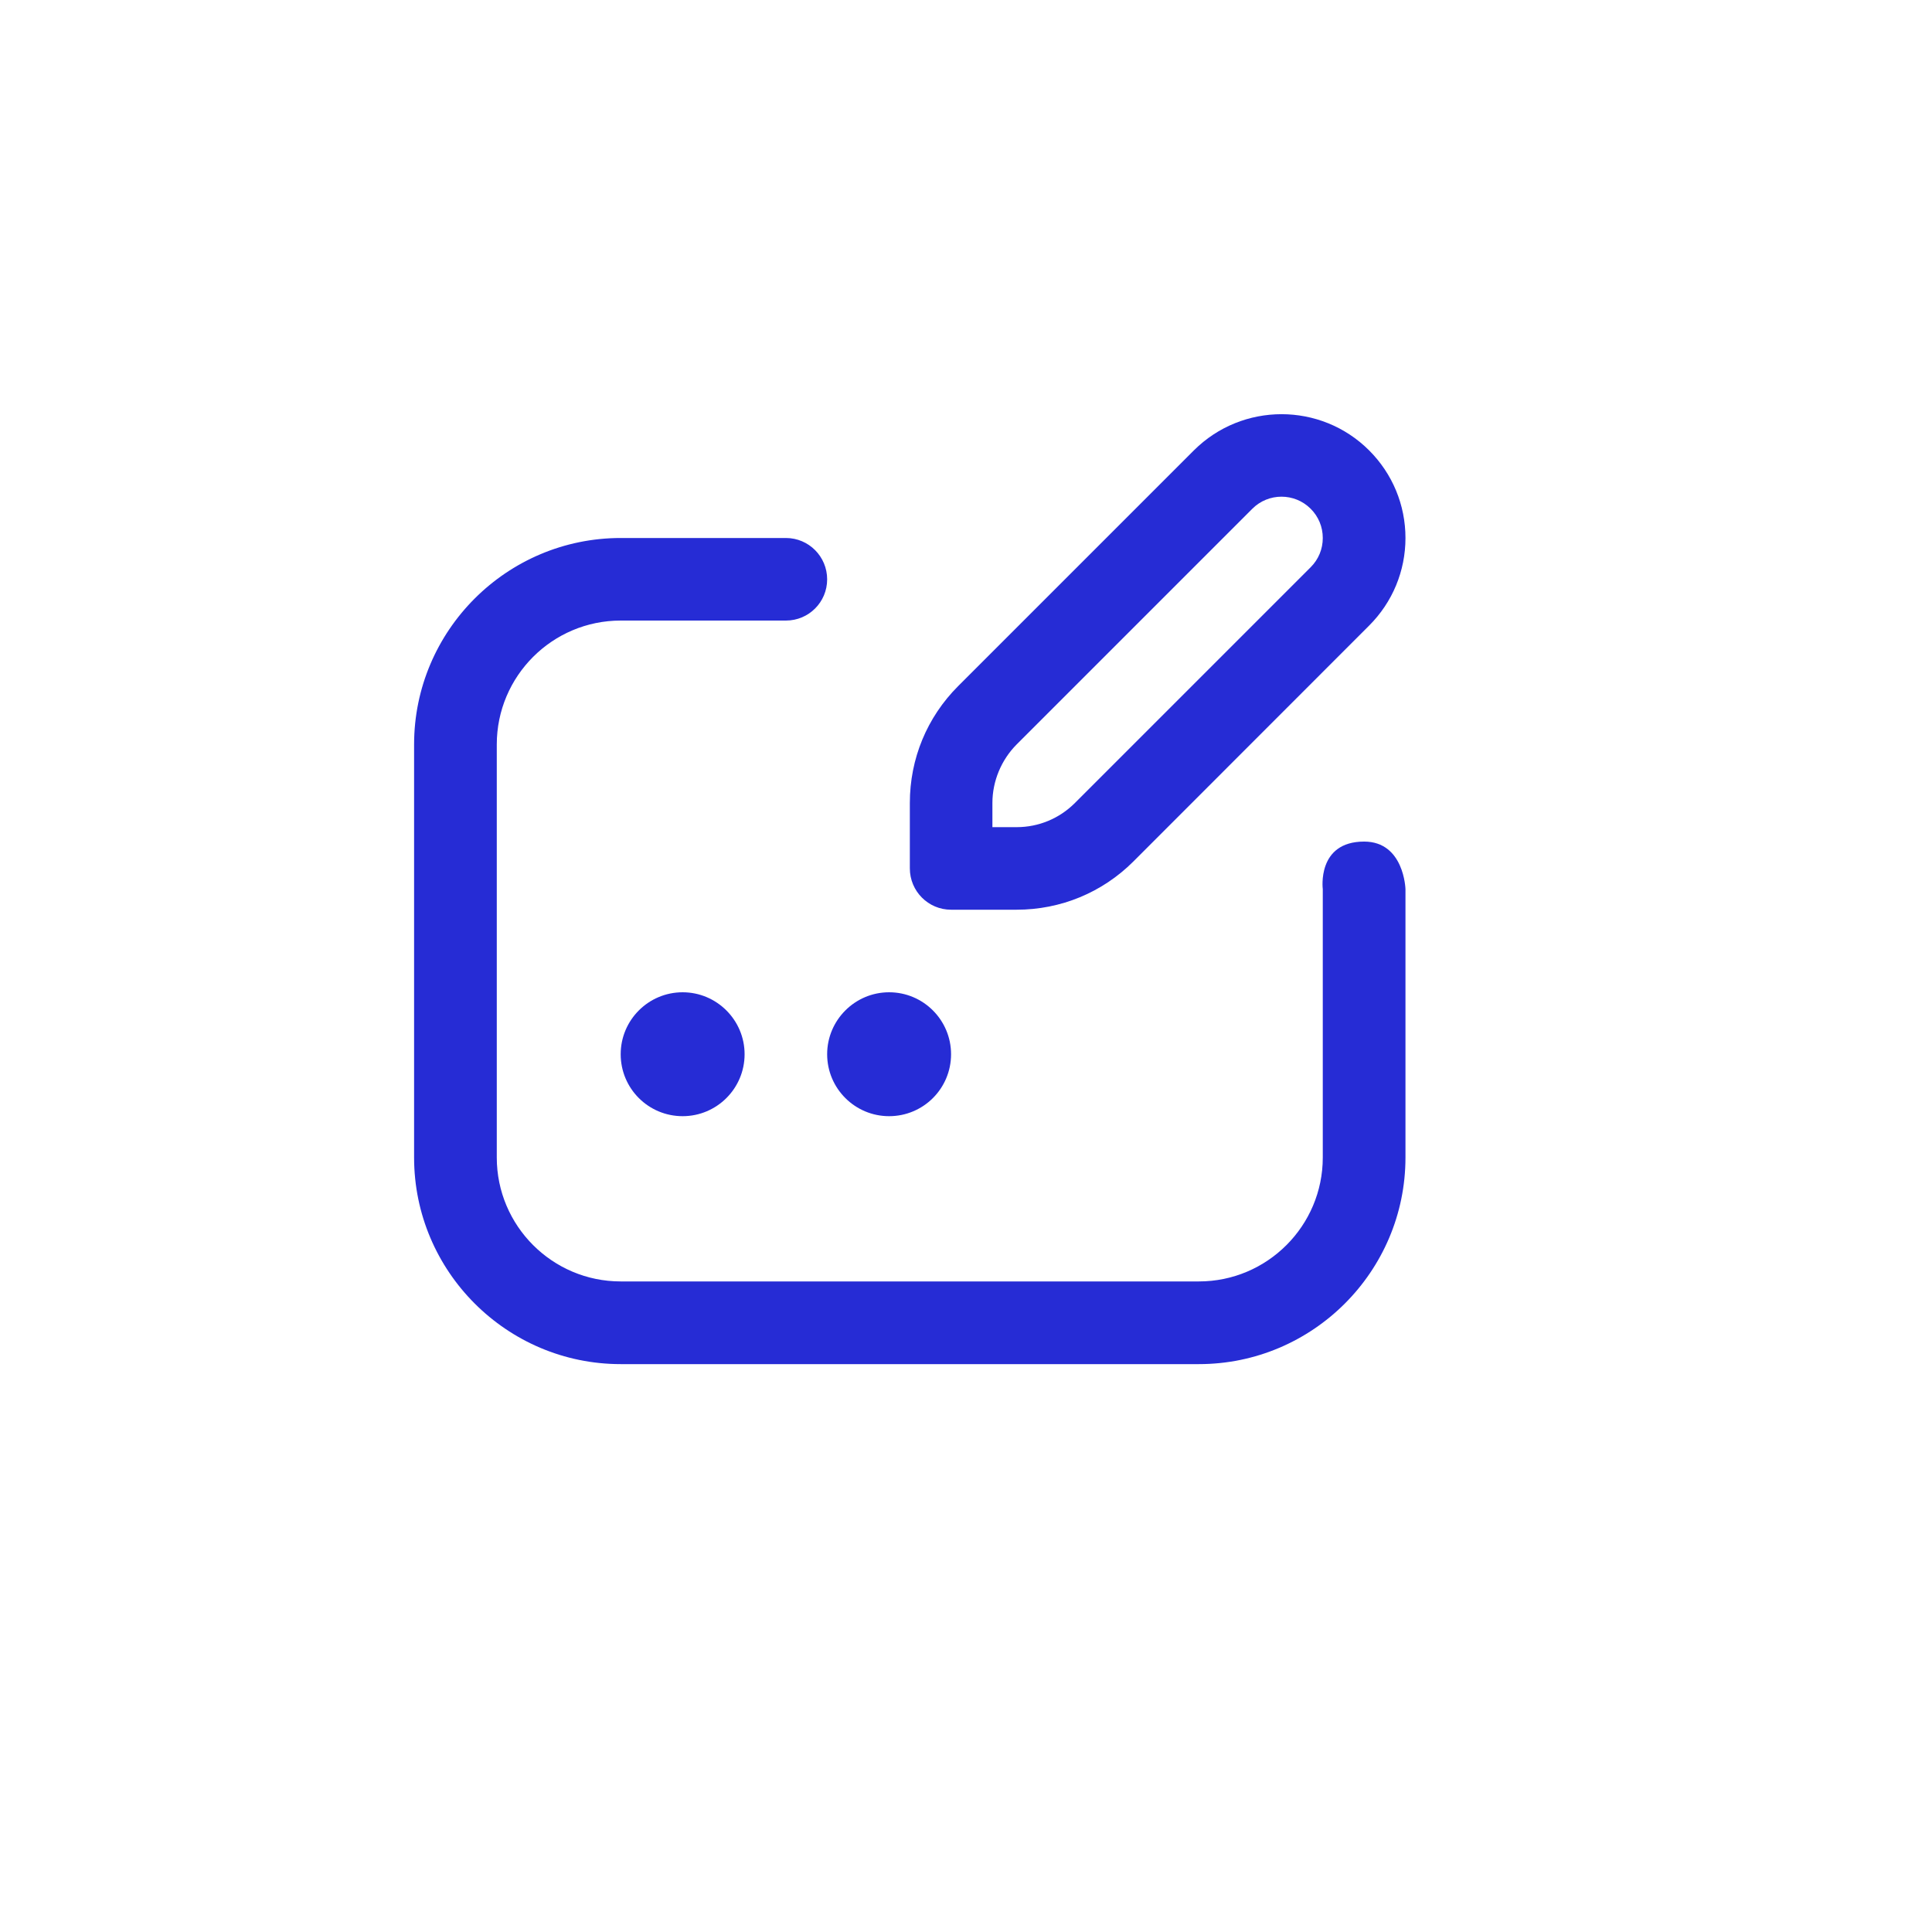 <?xml version="1.0" encoding="utf-8"?>
<svg xmlns="http://www.w3.org/2000/svg" fill="none" height="100%" overflow="visible" preserveAspectRatio="none" style="display: block;" viewBox="0 0 15 15" width="100%">
<g id="Icon Button">
<g id="Icons/Navigation">
<path d="M10.912 6.903C10.912 6.903 10.912 6.993 10.912 7.384V8.987C10.912 9.871 10.192 10.591 9.308 10.591H4.819C3.935 10.591 3.215 9.871 3.215 8.987V5.78C3.215 4.896 3.935 4.177 4.819 4.177H6.102C6.279 4.177 6.422 4.321 6.422 4.498C6.422 4.675 6.279 4.818 6.102 4.818H4.819C4.288 4.818 3.857 5.25 3.857 5.78V8.987C3.857 9.517 4.288 9.949 4.819 9.949H9.308C9.839 9.949 10.27 9.517 10.27 8.987V7.384C10.27 7.149 10.27 6.903 10.27 6.903C10.27 6.903 10.222 6.534 10.591 6.534C10.902 6.534 10.912 6.903 10.912 6.903ZM4.819 8.185C4.819 8.451 5.034 8.666 5.3 8.666C5.565 8.666 5.781 8.451 5.781 8.185C5.781 7.92 5.565 7.704 5.3 7.704C5.034 7.704 4.819 7.92 4.819 8.185ZM6.903 8.666C7.169 8.666 7.384 8.451 7.384 8.185C7.384 7.92 7.169 7.704 6.903 7.704C6.638 7.704 6.422 7.92 6.422 8.185C6.422 8.451 6.638 8.666 6.903 8.666ZM7.064 6.742V6.234C7.064 5.891 7.197 5.569 7.439 5.327L9.269 3.497C9.645 3.122 10.255 3.122 10.63 3.497C10.811 3.678 10.912 3.92 10.912 4.177C10.912 4.434 10.811 4.676 10.63 4.857L8.8 6.688C8.558 6.93 8.235 7.063 7.893 7.063H7.384C7.207 7.063 7.064 6.919 7.064 6.742ZM7.705 6.422H7.893C8.064 6.422 8.225 6.355 8.346 6.234L10.176 4.404C10.237 4.343 10.27 4.263 10.27 4.177C10.27 4.091 10.237 4.011 10.176 3.95C10.051 3.825 9.848 3.825 9.723 3.95L7.893 5.78C7.774 5.9 7.705 6.065 7.705 6.234V6.422Z" fill="#262CD5" id="Vector"/>
</g>
</g>
</svg>